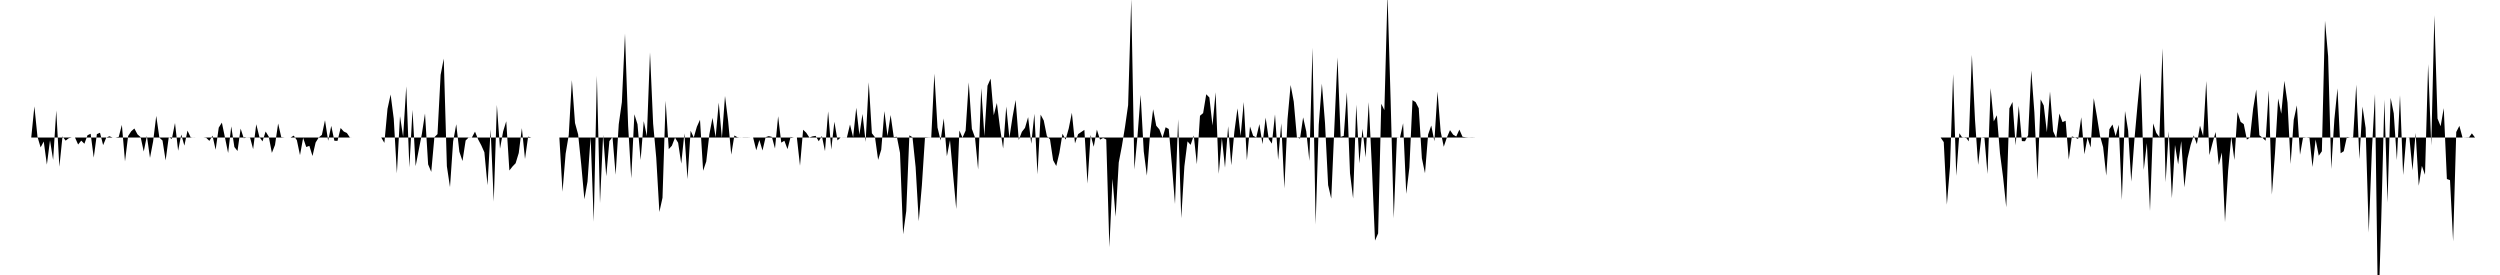 <svg viewBox="0 0 200 22" >
<polyline points="0,11 0.25,11 0.50,11 0.75,11 1,11 1.25,11 1.50,11 1.75,11 2,11 2.25,11 2.50,11 2.75,8.51 3,10.95 3.25,11.79 3.50,11.32 3.75,13.17 4,11.23 4.25,12.79 4.50,8.84 4.75,13.34 5,10.91 5.25,11.25 5.50,11.06 5.75,11 6,11 6.25,11.56 6.50,11.25 6.75,11.50 7,10.82 7.25,10.70 7.50,12.61 7.75,10.73 8,10.62 8.25,11.61 8.50,11.01 8.75,10.90 9,11 9.25,11 9.50,10.95 9.75,9.99 10,12.91 10.25,10.88 10.50,10.50 10.75,10.28 11,10.75 11.25,10.97 11.50,12.12 11.75,10.87 12,12.63 12.25,11.31 12.50,9.27 12.75,11.01 13,11.24 13.25,12.83 13.50,10.98 13.75,11.11 14,9.84 14.25,12.06 14.50,10.76 14.75,11.65 15,10.45 15.25,10.98 15.50,11.01 15.75,11 16,11 16.25,11 16.50,11.03 16.75,11.27 17,10.85 17.25,11.98 17.50,10.21 17.75,9.81 18,11.02 18.25,12.24 18.50,10.11 18.75,11.76 19,12.08 19.25,10.29 19.50,11.06 19.75,11 20,10.99 20.25,11.93 20.50,9.94 20.75,10.95 21,11.31 21.25,10.52 21.50,10.93 21.75,12.23 22,11.60 22.25,9.88 22.50,10.97 22.75,11 23,11 23.25,11 23.50,10.85 23.75,11.22 24,12.41 24.25,11.03 24.50,11.76 24.75,11.67 25,12.48 25.25,11.40 25.50,11 25.75,10.79 26,9.62 26.25,11.26 26.50,10.07 26.75,11.26 27,11.27 27.25,10.24 27.50,10.52 27.75,10.64 28,11.01 28.25,11 28.50,11 28.75,11 29,11 29.25,11 29.50,11 29.75,11 30,11 30.25,11 30.50,11 30.75,11.43 31,8.71 31.25,7.56 31.50,9.50 31.75,13.87 32,9.29 32.25,10.94 32.50,6.91 32.75,13.39 33,8.79 33.25,13.29 33.50,12 33.75,10.71 34,9.08 34.25,13.15 34.50,13.75 34.75,10.98 35,10.73 35.25,5.99 35.50,4.69 35.75,13.30 36,14.97 36.25,11.32 36.50,9.94 36.75,12.14 37,12.88 37.25,11.24 37.50,10.99 37.75,11 38,10.53 38.25,11.15 38.50,11.62 38.75,12.18 39,14.82 39.25,10.35 39.50,16.13 39.75,8.39 40,11.90 40.25,10.52 40.50,9.70 40.75,13.64 41,13.32 41.25,13.06 41.50,12.24 41.75,10.25 42,12.72 42.25,10.93 42.50,11 42.75,11 43,11 43.25,11 43.50,11 43.75,11 44,11 44.25,11 44.50,11 44.75,11 45,15.34 45.25,12.30 45.50,10.80 45.75,6.41 46,9.84 46.25,10.75 46.50,13.17 46.75,15.94 47,14.53 47.25,10.96 47.50,17.74 47.75,6.05 48,16.25 48.25,10.79 48.50,14.10 48.75,11.29 49,10.96 49.25,13.98 49.50,9.94 49.75,8.17 50,2.69 50.25,10.06 50.50,14.27 50.75,9.14 51,9.94 51.25,12.80 51.50,9.69 51.75,10.90 52,4.19 52.25,9.89 52.50,12.63 52.75,16.96 53,15.82 53.25,8.06 53.50,11.93 53.75,11.66 54,11.01 54.25,11.42 54.50,13.09 54.75,10.67 55,14.33 55.25,10.46 55.50,11 55.75,10.14 56,9.58 56.25,13.66 56.50,12.92 56.75,10.74 57,9.43 57.25,10.98 57.50,8.21 57.75,11.05 58,7.68 58.25,9.67 58.50,12.37 58.75,10.84 59,10.98 59.25,11.01 59.50,10.99 59.75,10.99 60,11 60.25,11 60.50,12.02 60.75,11.20 61,12.04 61.25,10.97 61.50,10.89 61.75,10.95 62,11.88 62.25,9.30 62.50,11.41 62.75,11.26 63,11.93 63.25,10.95 63.50,11 63.75,11 64,13.26 64.25,10.38 64.50,10.62 64.75,11 65,10.91 65.25,10.87 65.50,11.30 65.75,10.88 66,12.09 66.25,8.91 66.50,11.96 66.75,9.74 67,11.23 67.25,11 67.50,11.01 67.75,11.01 68,9.96 68.25,10.98 68.50,8.62 68.75,10.78 69,9.12 69.25,11.35 69.50,6.58 69.75,10.66 70,10.98 70.25,12.79 70.50,11.97 70.75,8.89 71,10.88 71.25,9.20 71.50,10.97 71.75,10.94 72,12.23 72.25,18.74 72.50,16.88 72.75,10.83 73,10.98 73.25,13.37 73.50,17.70 73.75,14.83 74,10.97 74.25,10.99 74.50,11 74.75,5.89 75,10.20 75.25,11.24 75.50,9.47 75.75,12.50 76,11.22 76.25,14.02 76.50,16.72 76.75,10.44 77,11.01 77.25,10.45 77.50,6.59 77.75,10.31 78,11 78.25,13.56 78.50,7.05 78.75,10.89 79,6.86 79.25,6.29 79.50,9.22 79.75,8.24 80,10.23 80.25,11.88 80.50,8.52 80.75,11.03 81,9.38 81.25,8 81.50,11.20 81.75,10.55 82,10.23 82.25,9.37 82.50,11.50 82.75,9.10 83,13.95 83.25,9.17 83.50,9.64 83.75,10.89 84,11.15 84.25,12.82 84.50,13.28 84.75,12.23 85,10.70 85.25,11.17 85.50,10.27 85.75,9.02 86,11.47 86.25,10.73 86.50,10.56 86.75,10.39 87,14.69 87.25,10.80 87.50,11.74 87.75,10.37 88,11.17 88.25,11.04 88.50,11.16 88.75,19.78 89,14.30 89.25,17.34 89.50,13 89.75,11.69 90,10.16 90.25,8.41 90.50,-0.08 90.75,13.56 91,10.88 91.25,7.59 91.50,12.11 91.75,14.05 92,10.76 92.25,8.74 92.50,10.06 92.75,10.35 93,11.02 93.25,10.18 93.50,10.32 93.75,13.19 94,16.32 94.25,9.54 94.50,17.46 94.75,13.31 95,11.31 95.25,11.59 95.50,10.84 95.75,13.14 96,9.26 96.25,9.05 96.50,7.54 96.75,7.80 97,10.04 97.25,7.38 97.50,13.91 97.75,11.04 98,13.41 98.25,10.10 98.50,13.22 98.75,10.53 99,8.67 99.25,10.88 99.50,8.16 99.75,12.82 100,10.12 100.25,10.86 100.50,11 100.75,9.93 101,11.53 101.25,9.41 101.50,11.13 101.75,11.49 102,9.15 102.25,12.79 102.50,9.86 102.75,15.07 103,9.55 103.25,6.80 103.50,8.13 103.75,10.97 104,11.09 104.25,9.39 104.50,10.51 104.75,12.87 105,3.82 105.25,17.96 105.50,9.98 105.75,6.69 106,9.83 106.25,14.81 106.50,15.89 106.75,10.17 107,4.59 107.25,10.95 107.50,10.87 107.75,7.38 108,13.86 108.25,15.88 108.50,8.37 108.75,13.07 109,10.31 109.25,12.59 109.50,8.17 109.75,13.34 110,19.25 110.25,18.67 110.50,8.30 110.75,8.81 111,-0.45 111.25,8.01 111.50,17.47 111.75,11.02 112,11 112.25,9.86 112.50,15.51 112.75,13.41 113,8.01 113.25,8.17 113.50,8.66 113.75,12.66 114,13.86 114.25,10.76 114.50,10.04 114.75,11.30 115,7.32 115.25,10.50 115.50,11.74 115.75,11 116,10.41 116.25,10.77 116.50,10.92 116.75,10.37 117,10.94 117.25,10.98 117.50,11 117.75,10.99 118,11 118.25,11 118.50,11 118.75,11 119,11 119.25,11 119.50,11 119.75,11 120,11 120.25,11 120.50,11 120.75,11 121,11 121.25,11 121.50,11 121.75,11 122,11 122.25,11 122.50,11 122.75,11 123,11 123.25,11 123.50,11 123.75,11 124,11 124.25,11 124.50,11 124.75,11 125,11 125.25,11 125.50,11 125.75,11 126,11 126.25,11 126.50,11 126.75,11 127,11 127.25,11 127.50,11 127.75,11 128,11 128.25,11 128.50,11 128.75,11 129,11 129.25,11 129.50,11 129.75,11 130,11 130.25,11 130.50,11 130.75,11 131,11 131.25,11 131.50,11 131.75,11 132,11 132.25,11 132.50,11 132.75,11 133,11 133.25,11 133.50,11 133.75,11 134,11 134.25,11 134.50,11 134.75,11 135,11 135.25,11 135.50,11 135.75,11 136,11 136.25,11 136.50,11 136.75,11 137,11 137.25,11 137.50,11 137.75,11 138,11 138.25,11 138.50,11 138.75,11 139,11 139.25,11 139.50,11 139.75,11 140,11 140.25,11 140.50,11 140.75,11 141,11 141.25,11 141.50,11 141.75,11 142,11 142.25,11 142.50,11 142.75,11 143,11 143.25,11 143.50,11 143.75,11 144,11 144.25,11 144.50,11 144.75,11 145,11 145.25,11 145.50,11 145.75,11 146,11 146.25,11 146.50,11 146.75,11 147,11 147.25,11 147.50,11 147.75,11 148,11 148.25,11 148.50,11 148.75,11 149,11 149.25,11 149.50,11 149.75,11 150,11 150.25,11 150.50,11 150.75,11 151,11 151.25,11 151.50,11 151.75,11 152,11 152.25,11 152.50,11 152.75,11 153,11 153.25,11 153.50,11 153.75,11 154,11 154.25,11 154.50,11 154.75,11 155,11 155.25,11 155.50,11.37 155.75,16.37 156,13.34 156.25,5.93 156.50,14.07 156.75,10.66 157,11.04 157.25,10.96 157.50,11.31 157.75,4.39 158,9.59 158.25,13.19 158.50,11 158.75,10.97 159,13.92 159.25,7.05 159.50,9.71 159.75,9.22 160,12.28 160.25,14.21 160.50,16.58 160.75,8.67 161,8.16 161.25,11.63 161.50,8.47 161.75,11.29 162,11.30 162.25,10.82 162.50,5.64 162.75,8.99 163,14.37 163.25,7.95 163.50,8.44 163.75,10.58 164,7.32 164.25,10.50 164.50,11.05 164.75,9.08 165,9.77 165.25,9.66 165.50,12.77 165.75,10.91 166,11 166.25,11.12 166.50,9.38 166.75,12.34 167,11.02 167.25,11.80 167.50,7.85 167.75,9.29 168,10.87 168.25,11.77 168.50,14.05 168.75,10.34 169,9.96 169.25,10.89 169.50,9.98 169.75,16 170,8.88 170.25,10.44 170.50,14.53 170.75,11.21 171,8.42 171.25,5.84 171.50,13.59 171.75,11.45 172,16.88 172.25,9.87 172.50,10.63 172.75,10.97 173,3.86 173.25,14.58 173.50,10.50 173.75,15.86 174,11.60 174.25,13.15 174.50,11.29 174.75,14.99 175,12.68 175.25,11.60 175.50,10.83 175.75,11.53 176,10.05 176.25,10.88 176.50,6.48 176.75,12.41 177,11.45 177.25,10.56 177.50,13.20 177.75,12.20 178,17.77 178.25,13.65 178.50,10.93 178.75,12.80 179,8.97 179.25,9.75 179.50,9.93 179.75,11.17 180,11 180.25,8.70 180.50,7.16 180.75,10.82 181,11.02 181.25,11.26 181.50,7.23 181.75,15.57 182,12.25 182.25,7.88 182.50,9.10 182.75,6.47 183,8.21 183.25,13.12 183.50,9.58 183.75,8.43 184,12.38 184.25,10.97 184.50,11 184.75,10.97 185,13.36 185.25,11.16 185.50,12.46 185.75,12.10 186,1.66 186.25,4.50 186.50,13.52 186.75,9.54 187,7.07 187.25,12.26 187.50,12.10 187.75,10.95 188,11 188.25,11.02 188.50,6.77 188.75,12.73 189,8.53 189.25,10.24 189.50,18.61 189.75,12.04 190,7.52 190.25,25.67 190.50,17.55 190.75,7.97 191,16.21 191.25,7.83 191.50,9.07 191.75,12.81 192,7.62 192.25,14 192.50,11 192.75,10.99 193,13.63 193.25,10.63 193.50,14.86 193.75,13.27 194,13.98 194.25,5.13 194.50,11.64 194.75,1.22 195,9.48 195.25,10.10 195.50,8.65 195.75,14.32 196,14.41 196.25,19.31 196.50,10.56 196.75,10.07 197,11 197.25,11.01 197.50,11.02 197.75,10.67 198,11 198.25,11 198.50,11 198.75,11 199,11 199.25,11 199.50,11 199.75,11 " />
</svg>